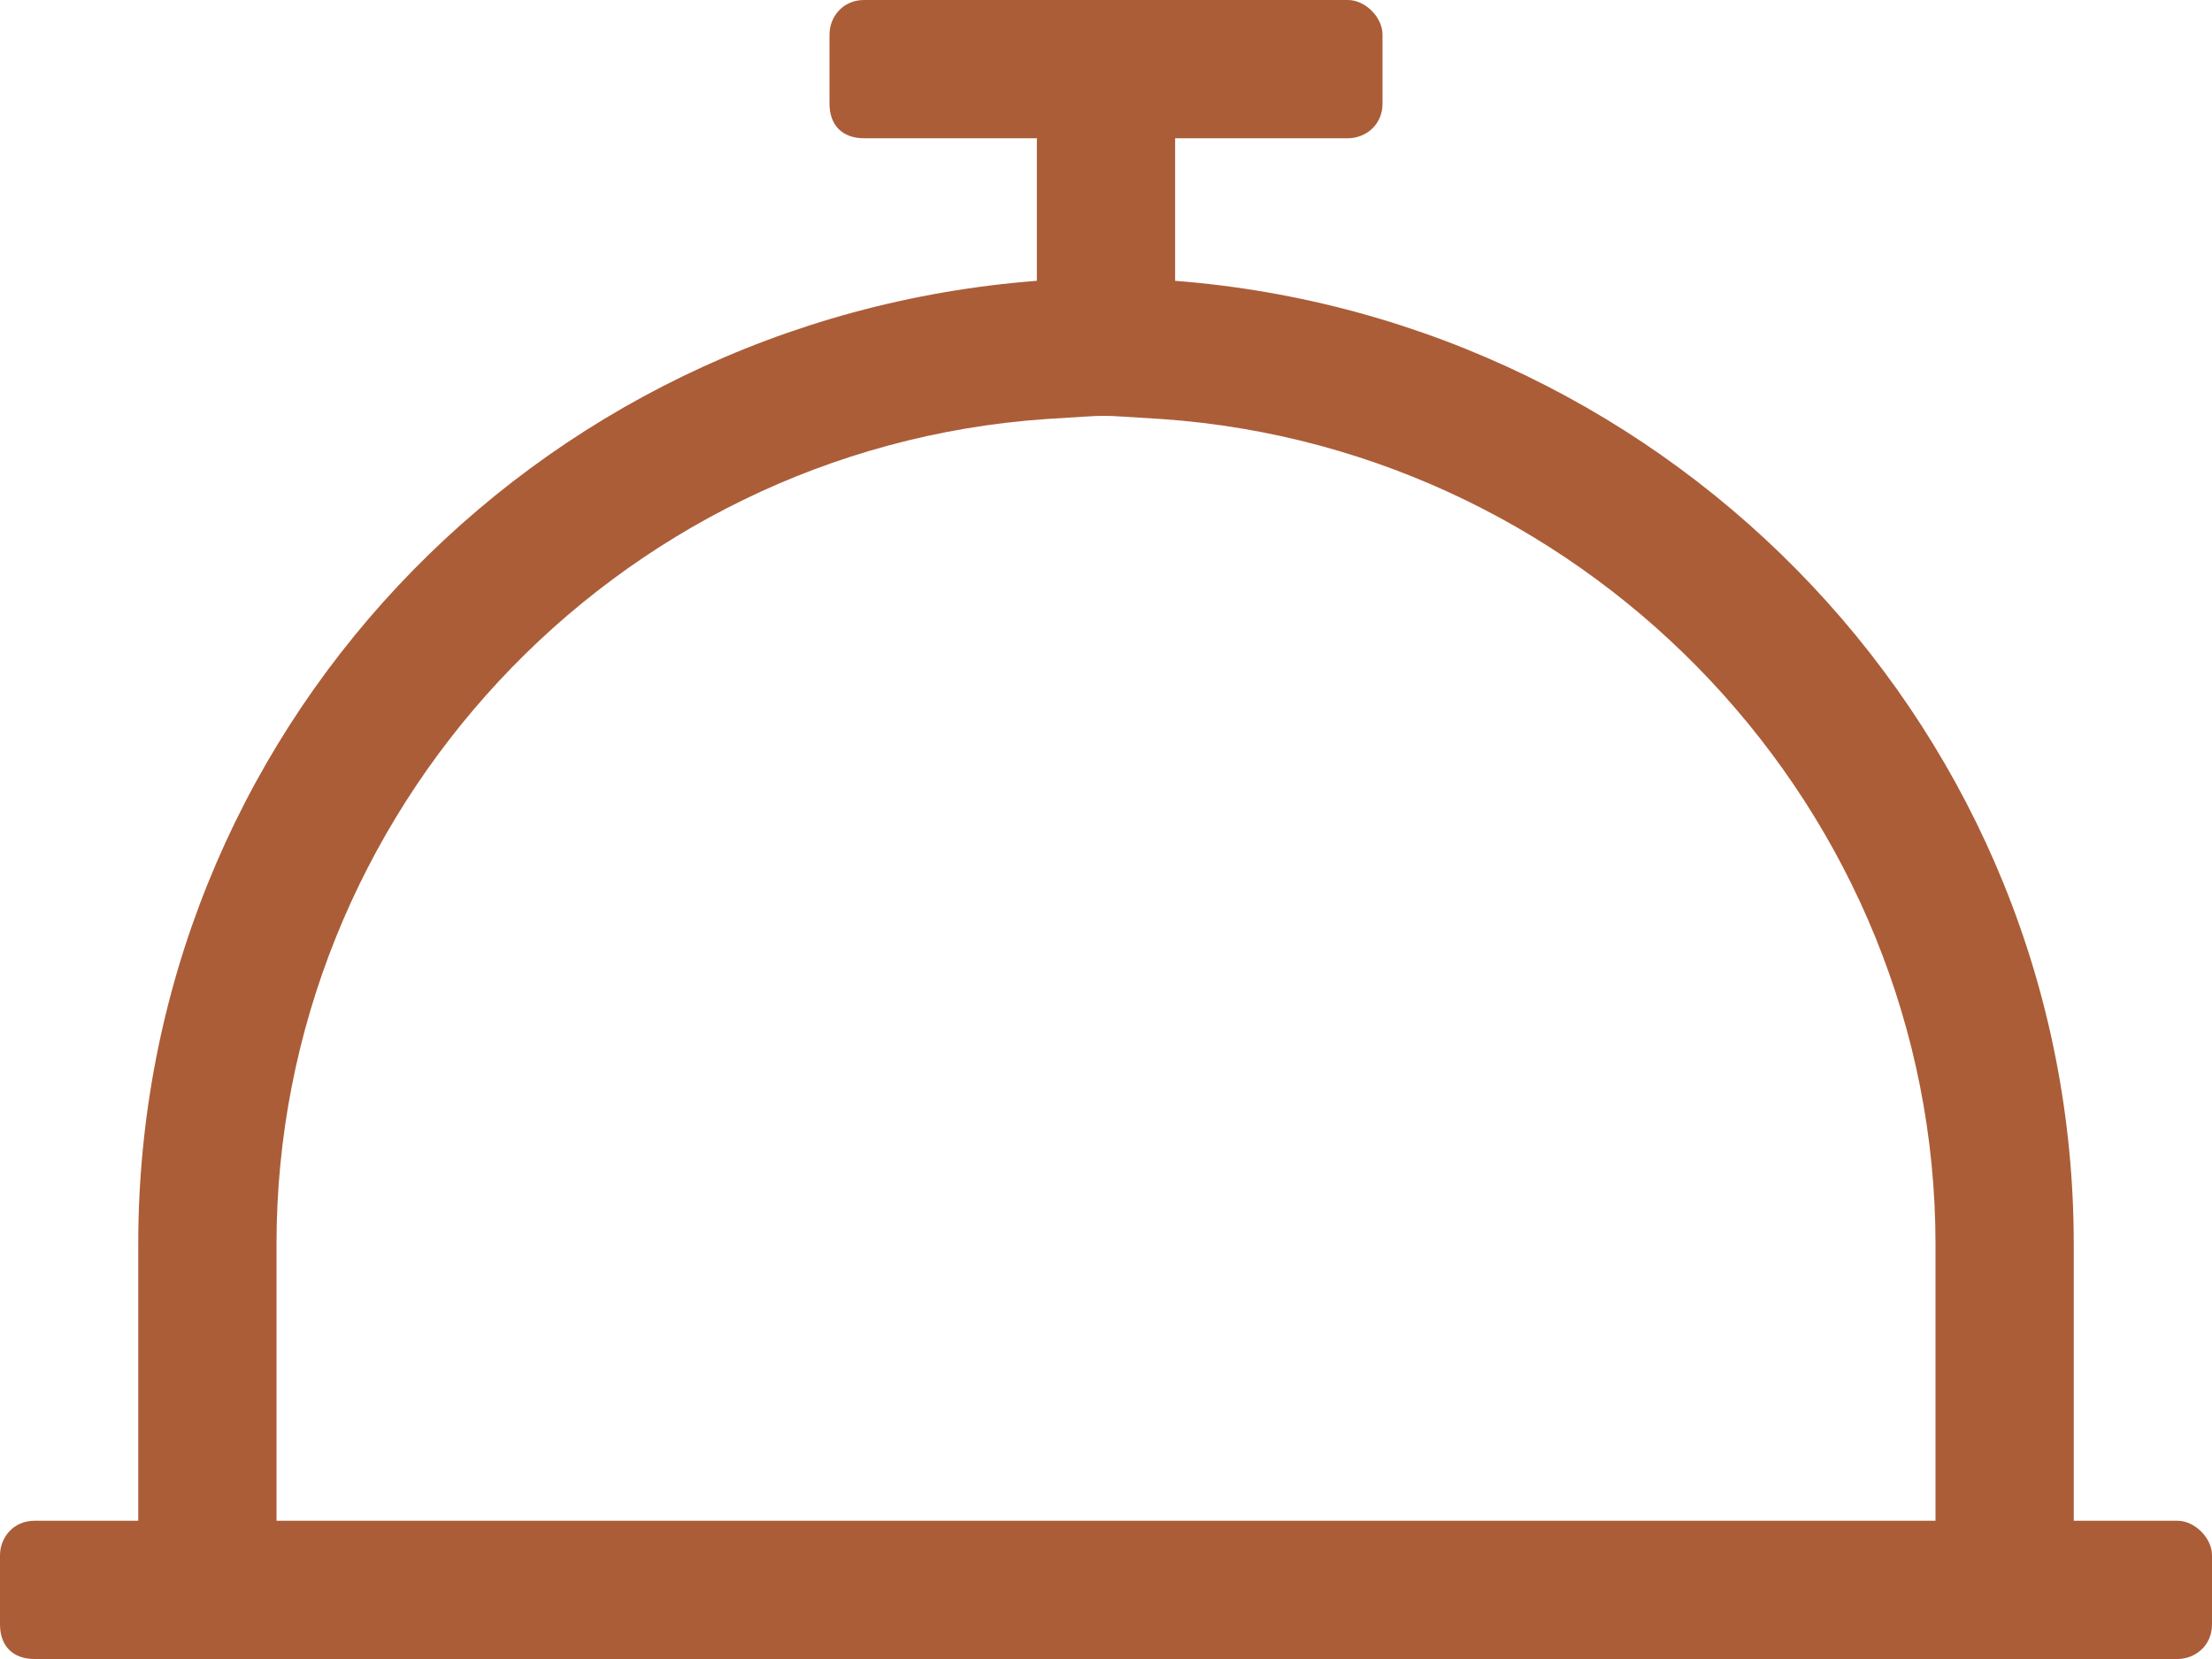 <svg xmlns="http://www.w3.org/2000/svg" width="40" height="30" viewBox="0 0 40 30" fill="none"><path d="M39.375 27.5H37.5V22.5C37.5 13.281 30.312 5.781 21.25 5.078V2.5H24.375C24.688 2.5 25 2.266 25 1.875V0.625C25 0.312 24.688 0 24.375 0H15.625C15.234 0 15 0.312 15 0.625V1.875C15 2.266 15.234 2.5 15.625 2.5H18.75V5.078C9.609 5.781 2.5 13.281 2.5 22.5V27.5H0.625C0.234 27.5 0 27.812 0 28.125V29.375C0 29.766 0.234 30 0.625 30H39.375C39.688 30 40 29.766 40 29.375V28.125C40 27.812 39.688 27.5 39.375 27.5ZM35 27.5H5V22.5C5 14.688 11.094 8.125 18.906 7.578C20.234 7.5 19.688 7.5 21.016 7.578C28.828 8.125 35 14.688 35 22.5V27.5Z" fill="#AB5D38"></path></svg>
